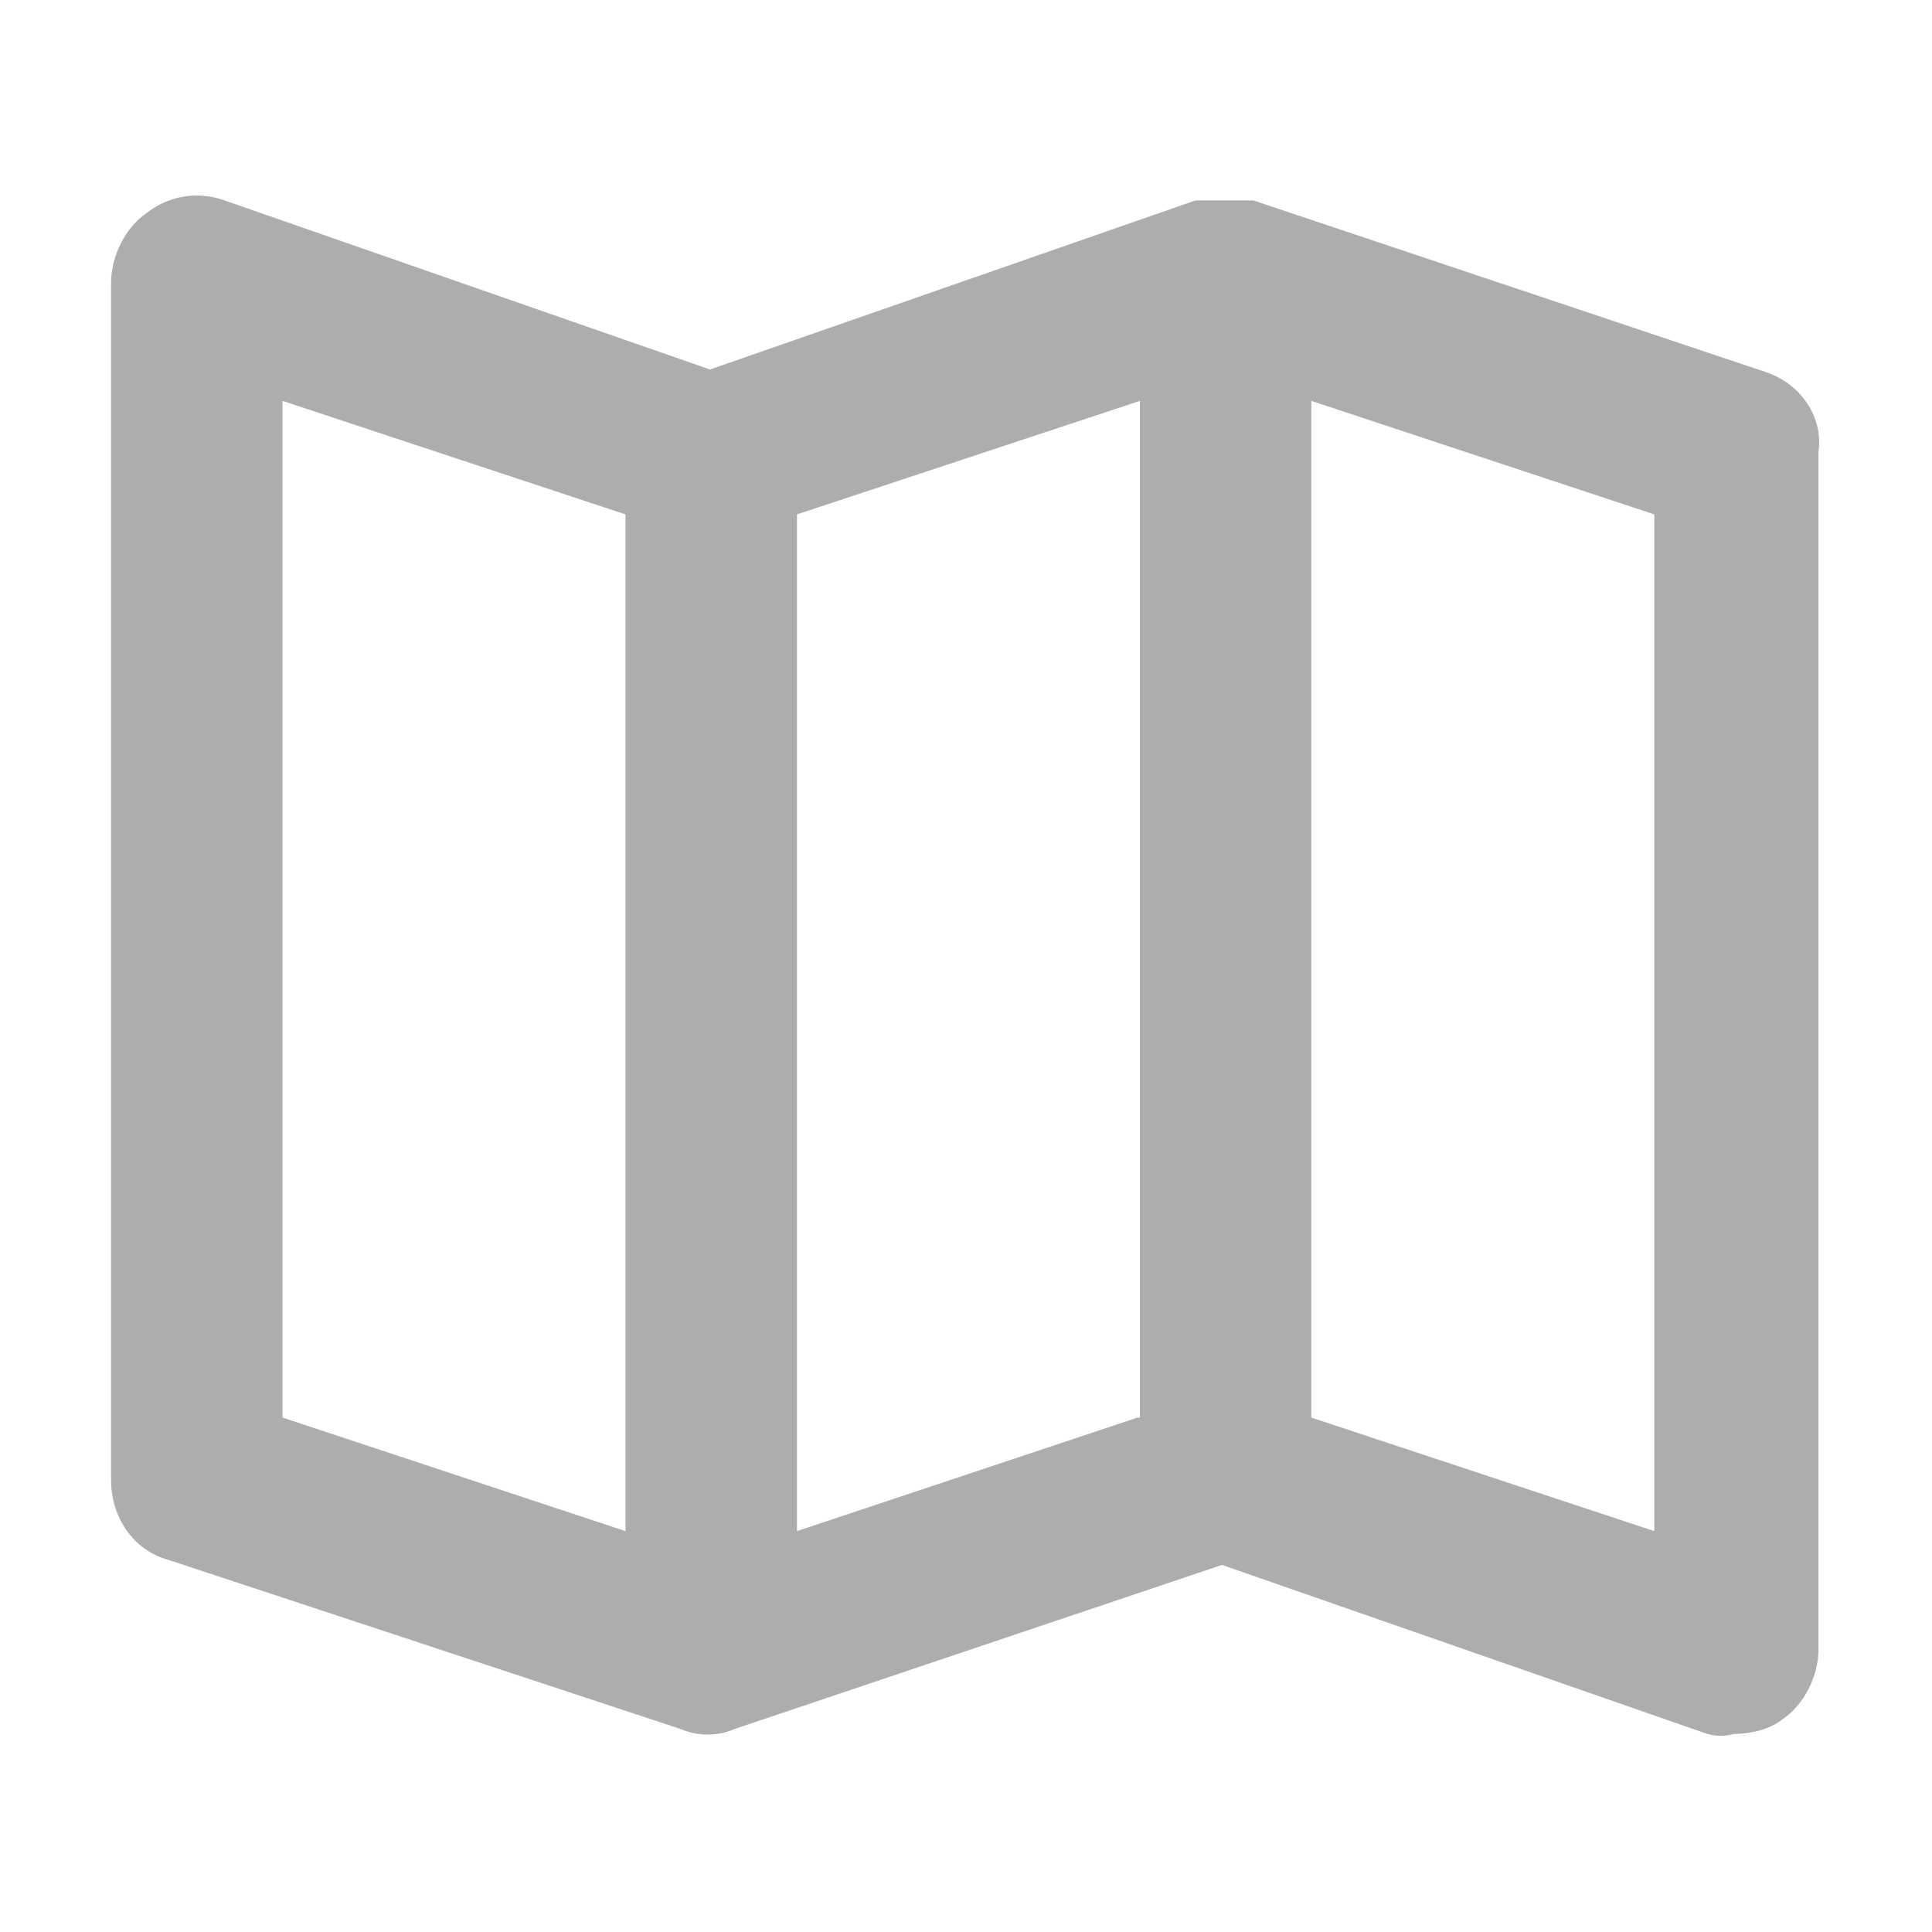 <svg xmlns="http://www.w3.org/2000/svg" x="0px" y="0px"	 width="80px" height="80px" viewBox="0 0 80 80">
<path fill="#adadad" d="M73.1,15.4L51.9,8.3h-0.3c-0.2,0-0.4,0-0.5,0h-0.8h-0.5h-0.3l-20.1,7l-20.1-7C8.2,7.9,7,8.1,6.1,8.8
c-0.9,0.6-1.5,1.8-1.5,2.9v49.6c0,1.5,0.9,2.9,2.4,3.3l21.2,7l0,0c0.7,0.3,1.5,0.3,2.2,0l0,0l20.2-6.8l20.1,7c0.4,0.1,0.7,0.1,1.1,0
c0.7,0,1.5-0.2,2-0.6c0.9-0.6,1.5-1.8,1.5-2.9V18.7C75.5,17.3,74.6,15.9,73.1,15.4z M25.9,63.4l-14.2-4.7V16.6l14.2,4.7V63.4z
M47.1,58.7L33,63.4V21.3l14.2-4.7V58.7z M68.5,63.4l-14.2-4.7V16.6l14.2,4.7V63.4z"/>
</svg>
